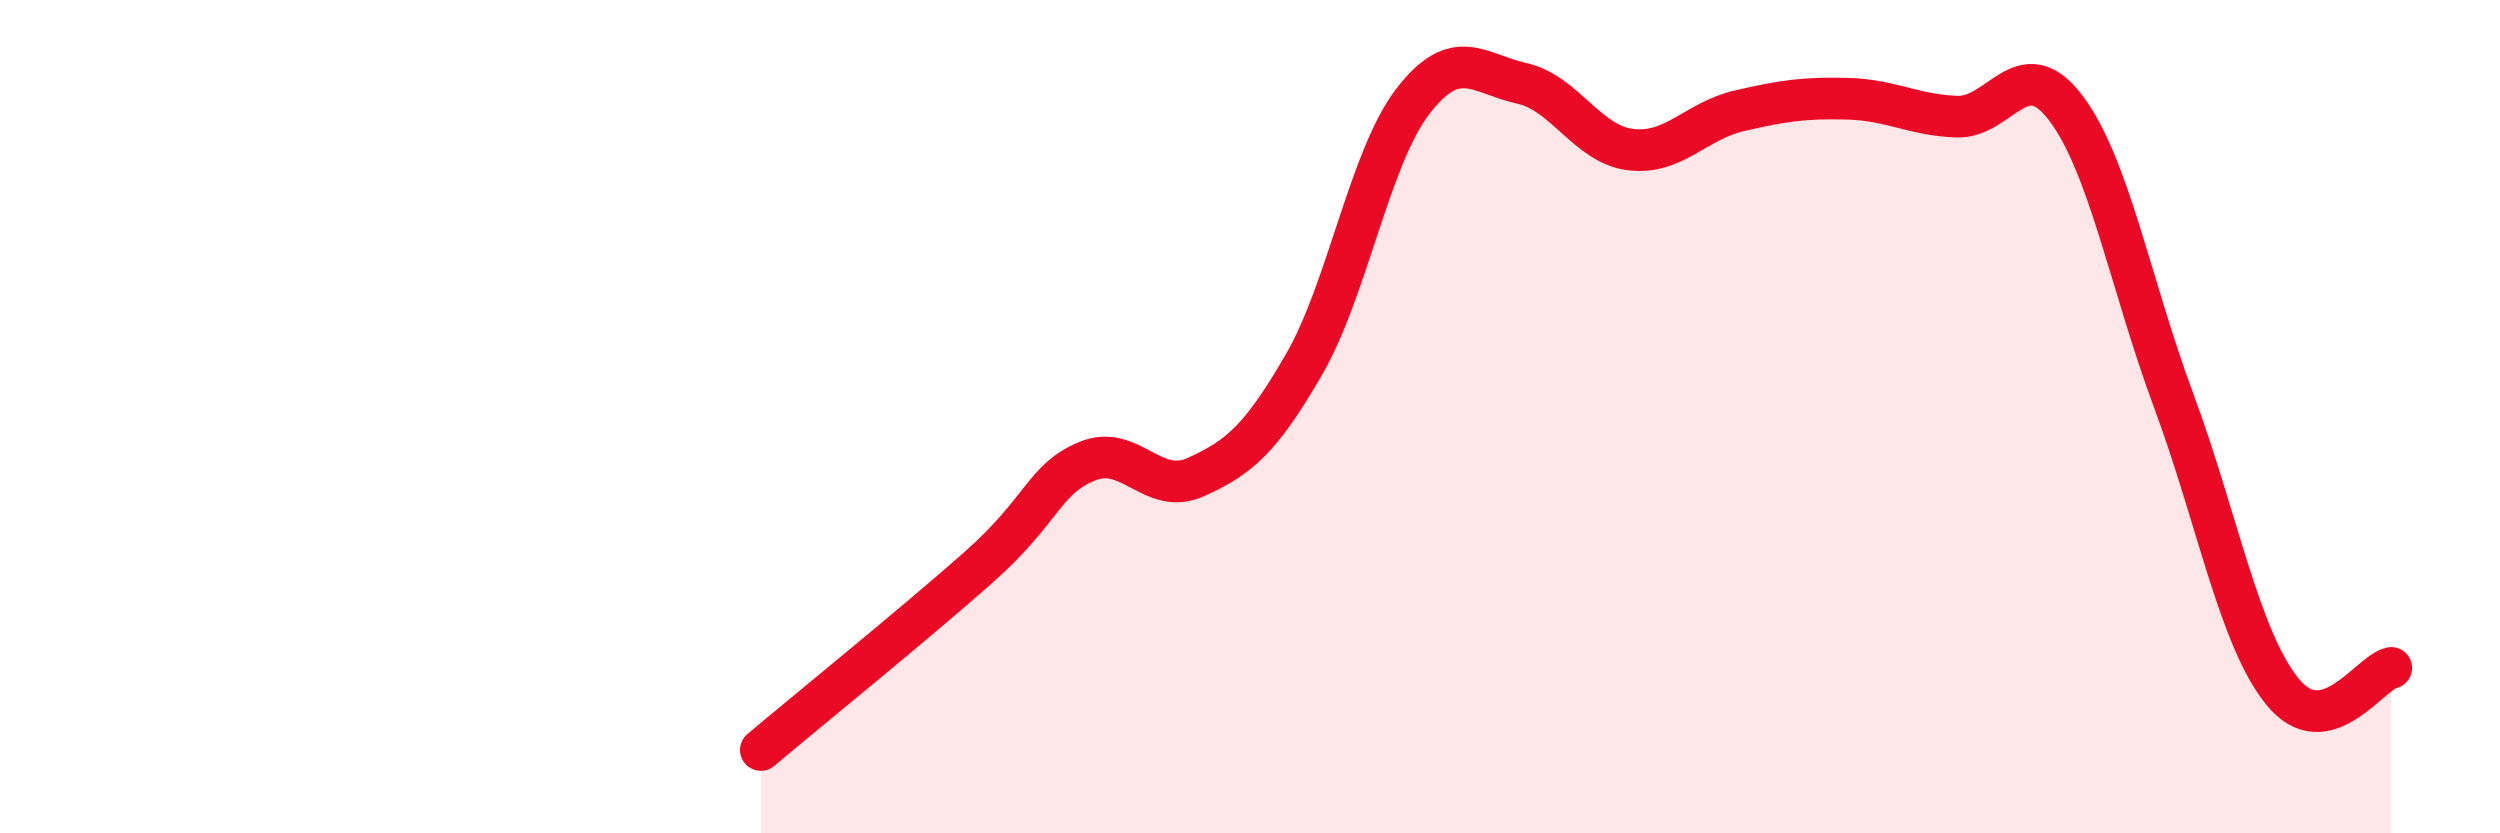
    <svg width="60" height="20" viewBox="0 0 60 20" xmlns="http://www.w3.org/2000/svg">
      <path
        d="M 18.26,18 C 19.3,17.12 21.91,15.01 23.48,13.62 C 25.05,12.23 25.05,11.5 26.09,11.07 C 27.13,10.64 27.66,11.92 28.7,11.45 C 29.74,10.98 30.26,10.54 31.3,8.74 C 32.34,6.94 32.87,3.78 33.91,2.43 C 34.95,1.08 35.48,1.77 36.52,2 C 37.56,2.23 38.09,3.46 39.13,3.59 C 40.17,3.72 40.7,2.9 41.74,2.66 C 42.78,2.42 43.31,2.34 44.35,2.37 C 45.39,2.4 45.92,2.76 46.96,2.8 C 48,2.84 48.53,1.22 49.57,2.58 C 50.61,3.94 51.13,6.82 52.17,9.62 C 53.21,12.42 53.74,15.32 54.78,16.6 C 55.82,17.88 56.87,16.14 57.39,16.03L57.39 20L18.26 20Z"
        fill="#EB0A25"
        opacity="0.1"
        stroke-linecap="round"
        stroke-linejoin="round"
      />
      <path
        d="M 18.26,18 C 19.3,17.12 21.91,15.01 23.48,13.62 C 25.05,12.23 25.05,11.5 26.09,11.07 C 27.13,10.64 27.66,11.92 28.7,11.45 C 29.74,10.98 30.26,10.54 31.3,8.74 C 32.34,6.94 32.87,3.78 33.91,2.43 C 34.95,1.08 35.48,1.77 36.52,2 C 37.56,2.23 38.09,3.46 39.13,3.59 C 40.17,3.72 40.7,2.9 41.74,2.66 C 42.78,2.42 43.31,2.34 44.35,2.37 C 45.39,2.4 45.92,2.76 46.96,2.8 C 48,2.84 48.53,1.22 49.57,2.58 C 50.61,3.94 51.13,6.82 52.17,9.62 C 53.21,12.42 53.74,15.32 54.78,16.6 C 55.82,17.88 56.87,16.14 57.39,16.03"
        stroke="#EB0A25"
        stroke-width="1"
        fill="none"
        stroke-linecap="round"
        stroke-linejoin="round"
      />
    </svg>
  